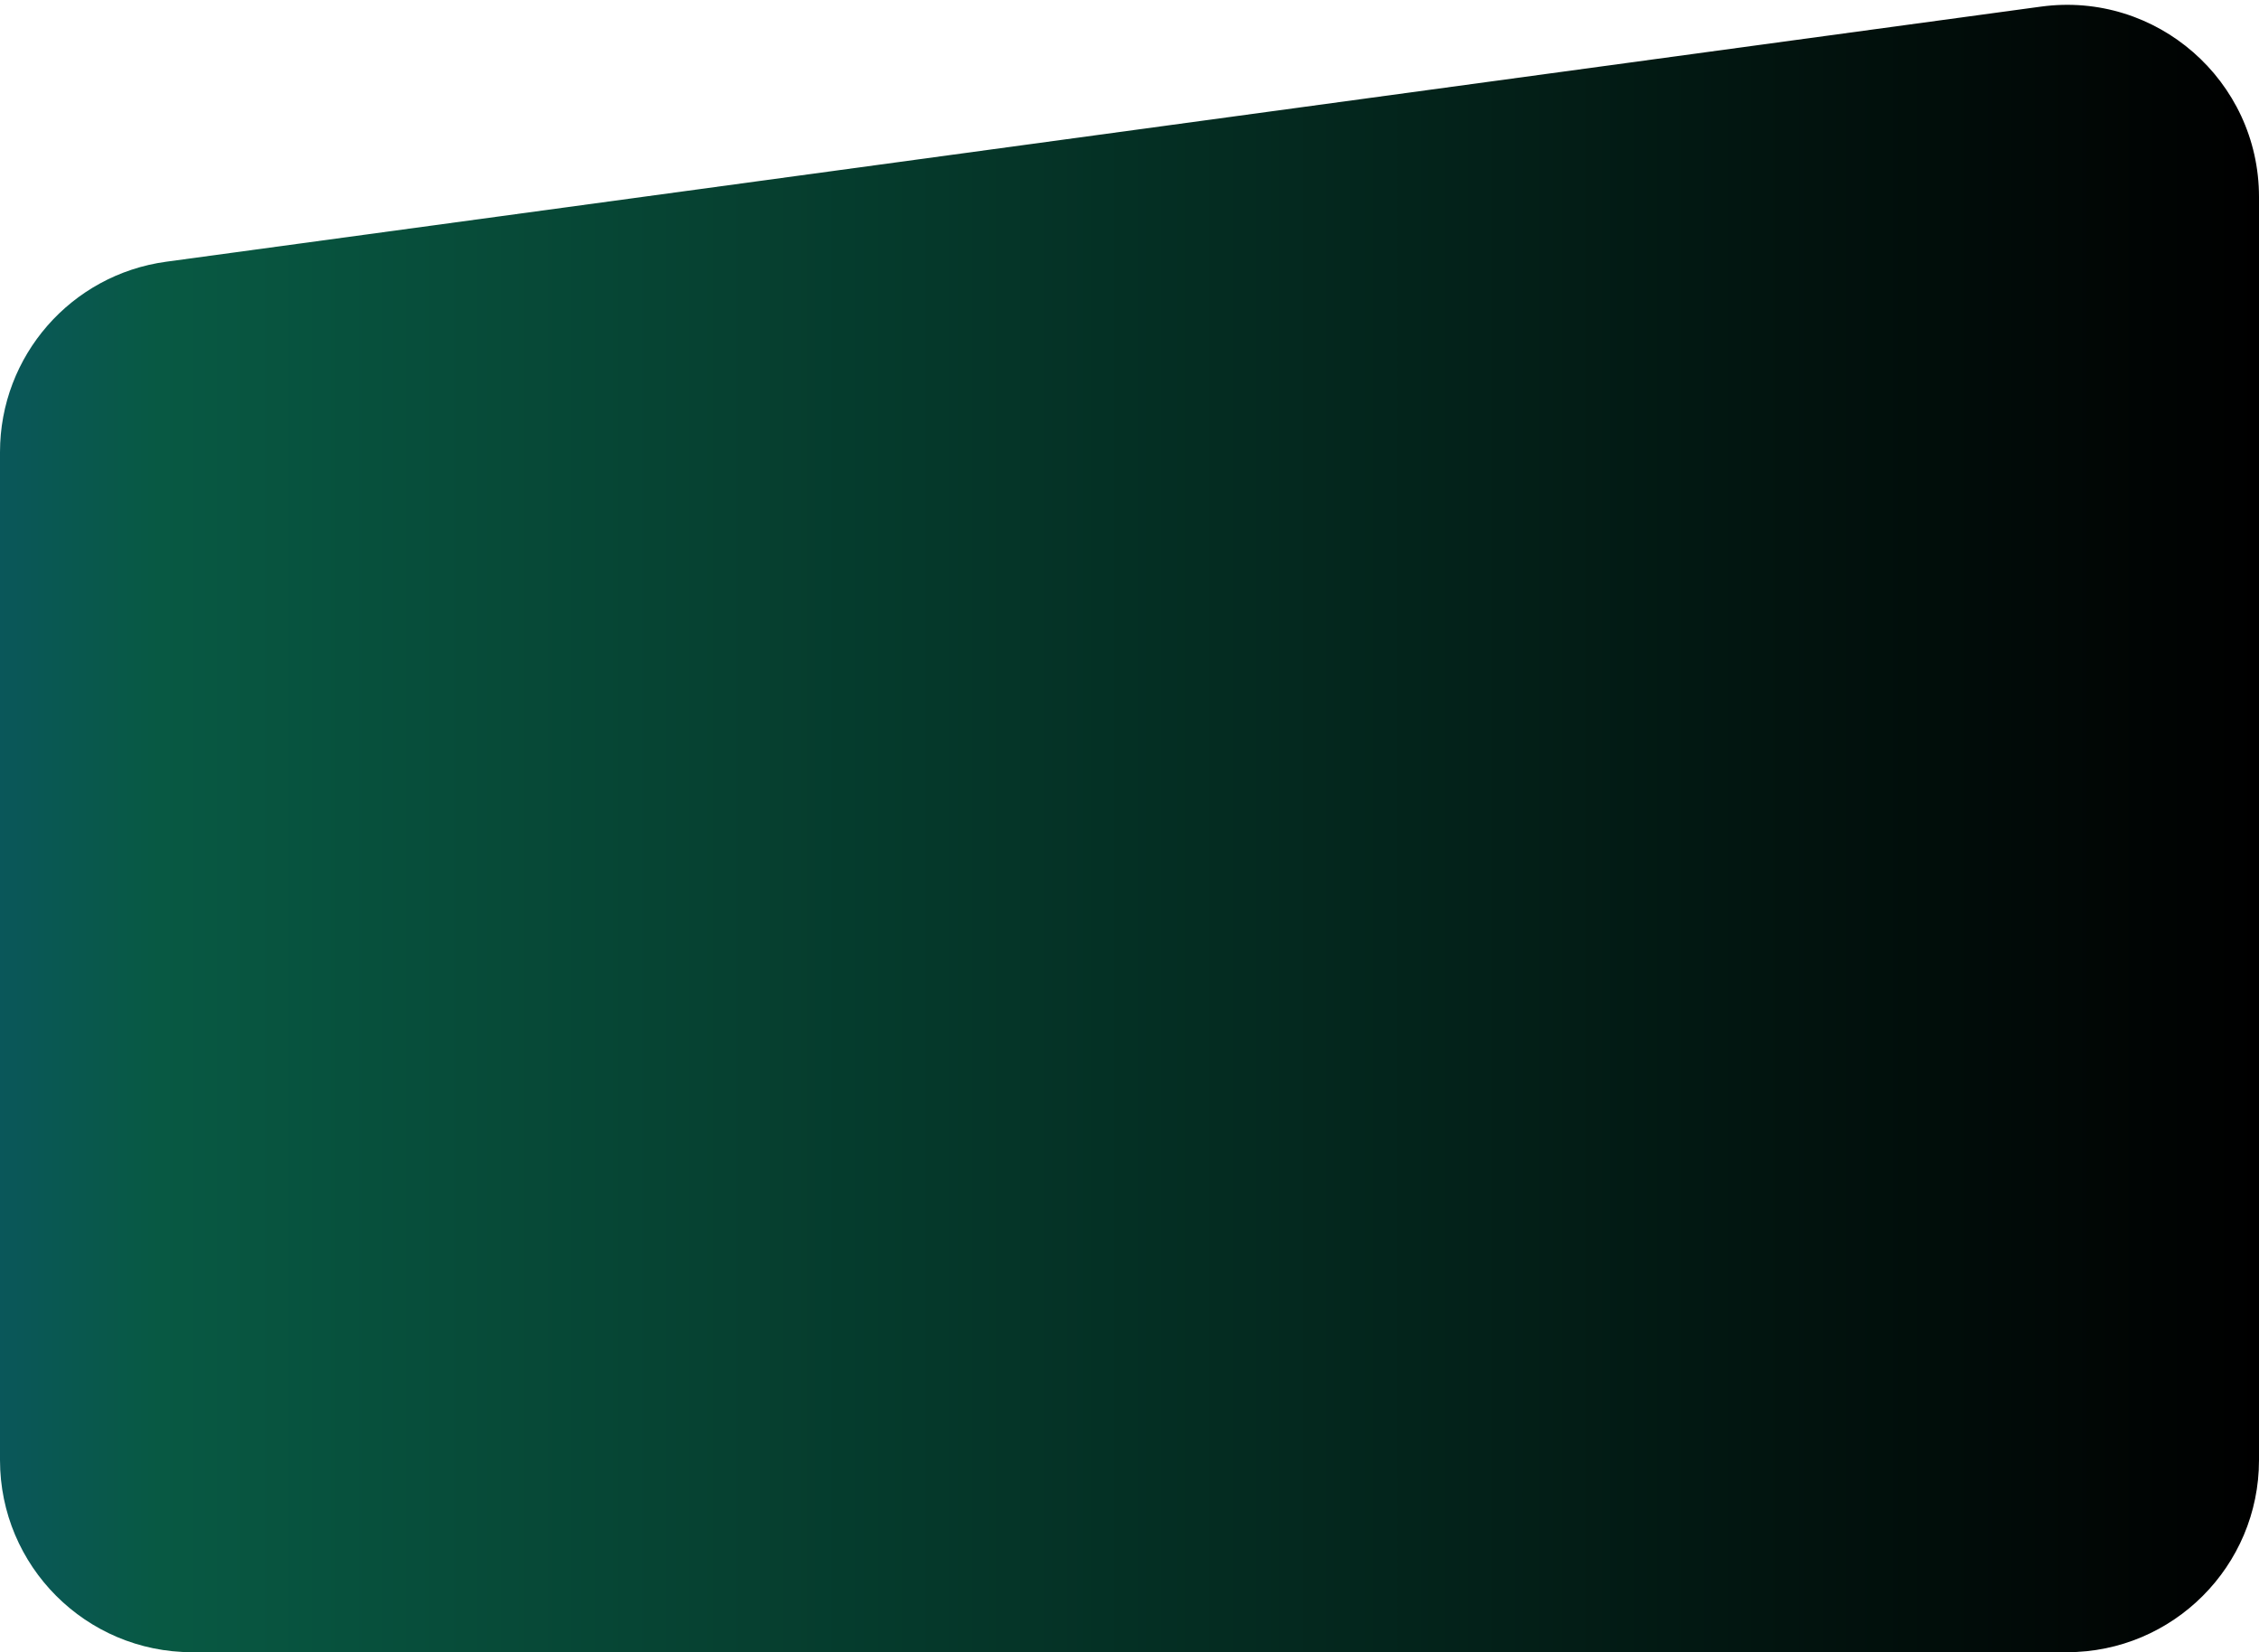 <?xml version="1.0" encoding="UTF-8"?> <svg xmlns="http://www.w3.org/2000/svg" width="294" height="215" viewBox="0 0 294 215" fill="none"><path d="M294 25.632C294 10.485 280.638 -1.182 265.63 0.86L21.63 34.057C9.239 35.743 0 46.324 0 58.829V190C0 203.807 11.193 215 25 215H269C282.807 215 294 203.807 294 190V25.632Z" fill="url(#paint0_linear_270_9)"></path><defs><linearGradient id="paint0_linear_270_9" x1="294" y1="106" x2="0" y2="106" gradientUnits="userSpaceOnUse"><stop></stop><stop offset="0.93" stop-color="#085943"></stop><stop offset="1" stop-color="#0A575A"></stop></linearGradient></defs></svg> 